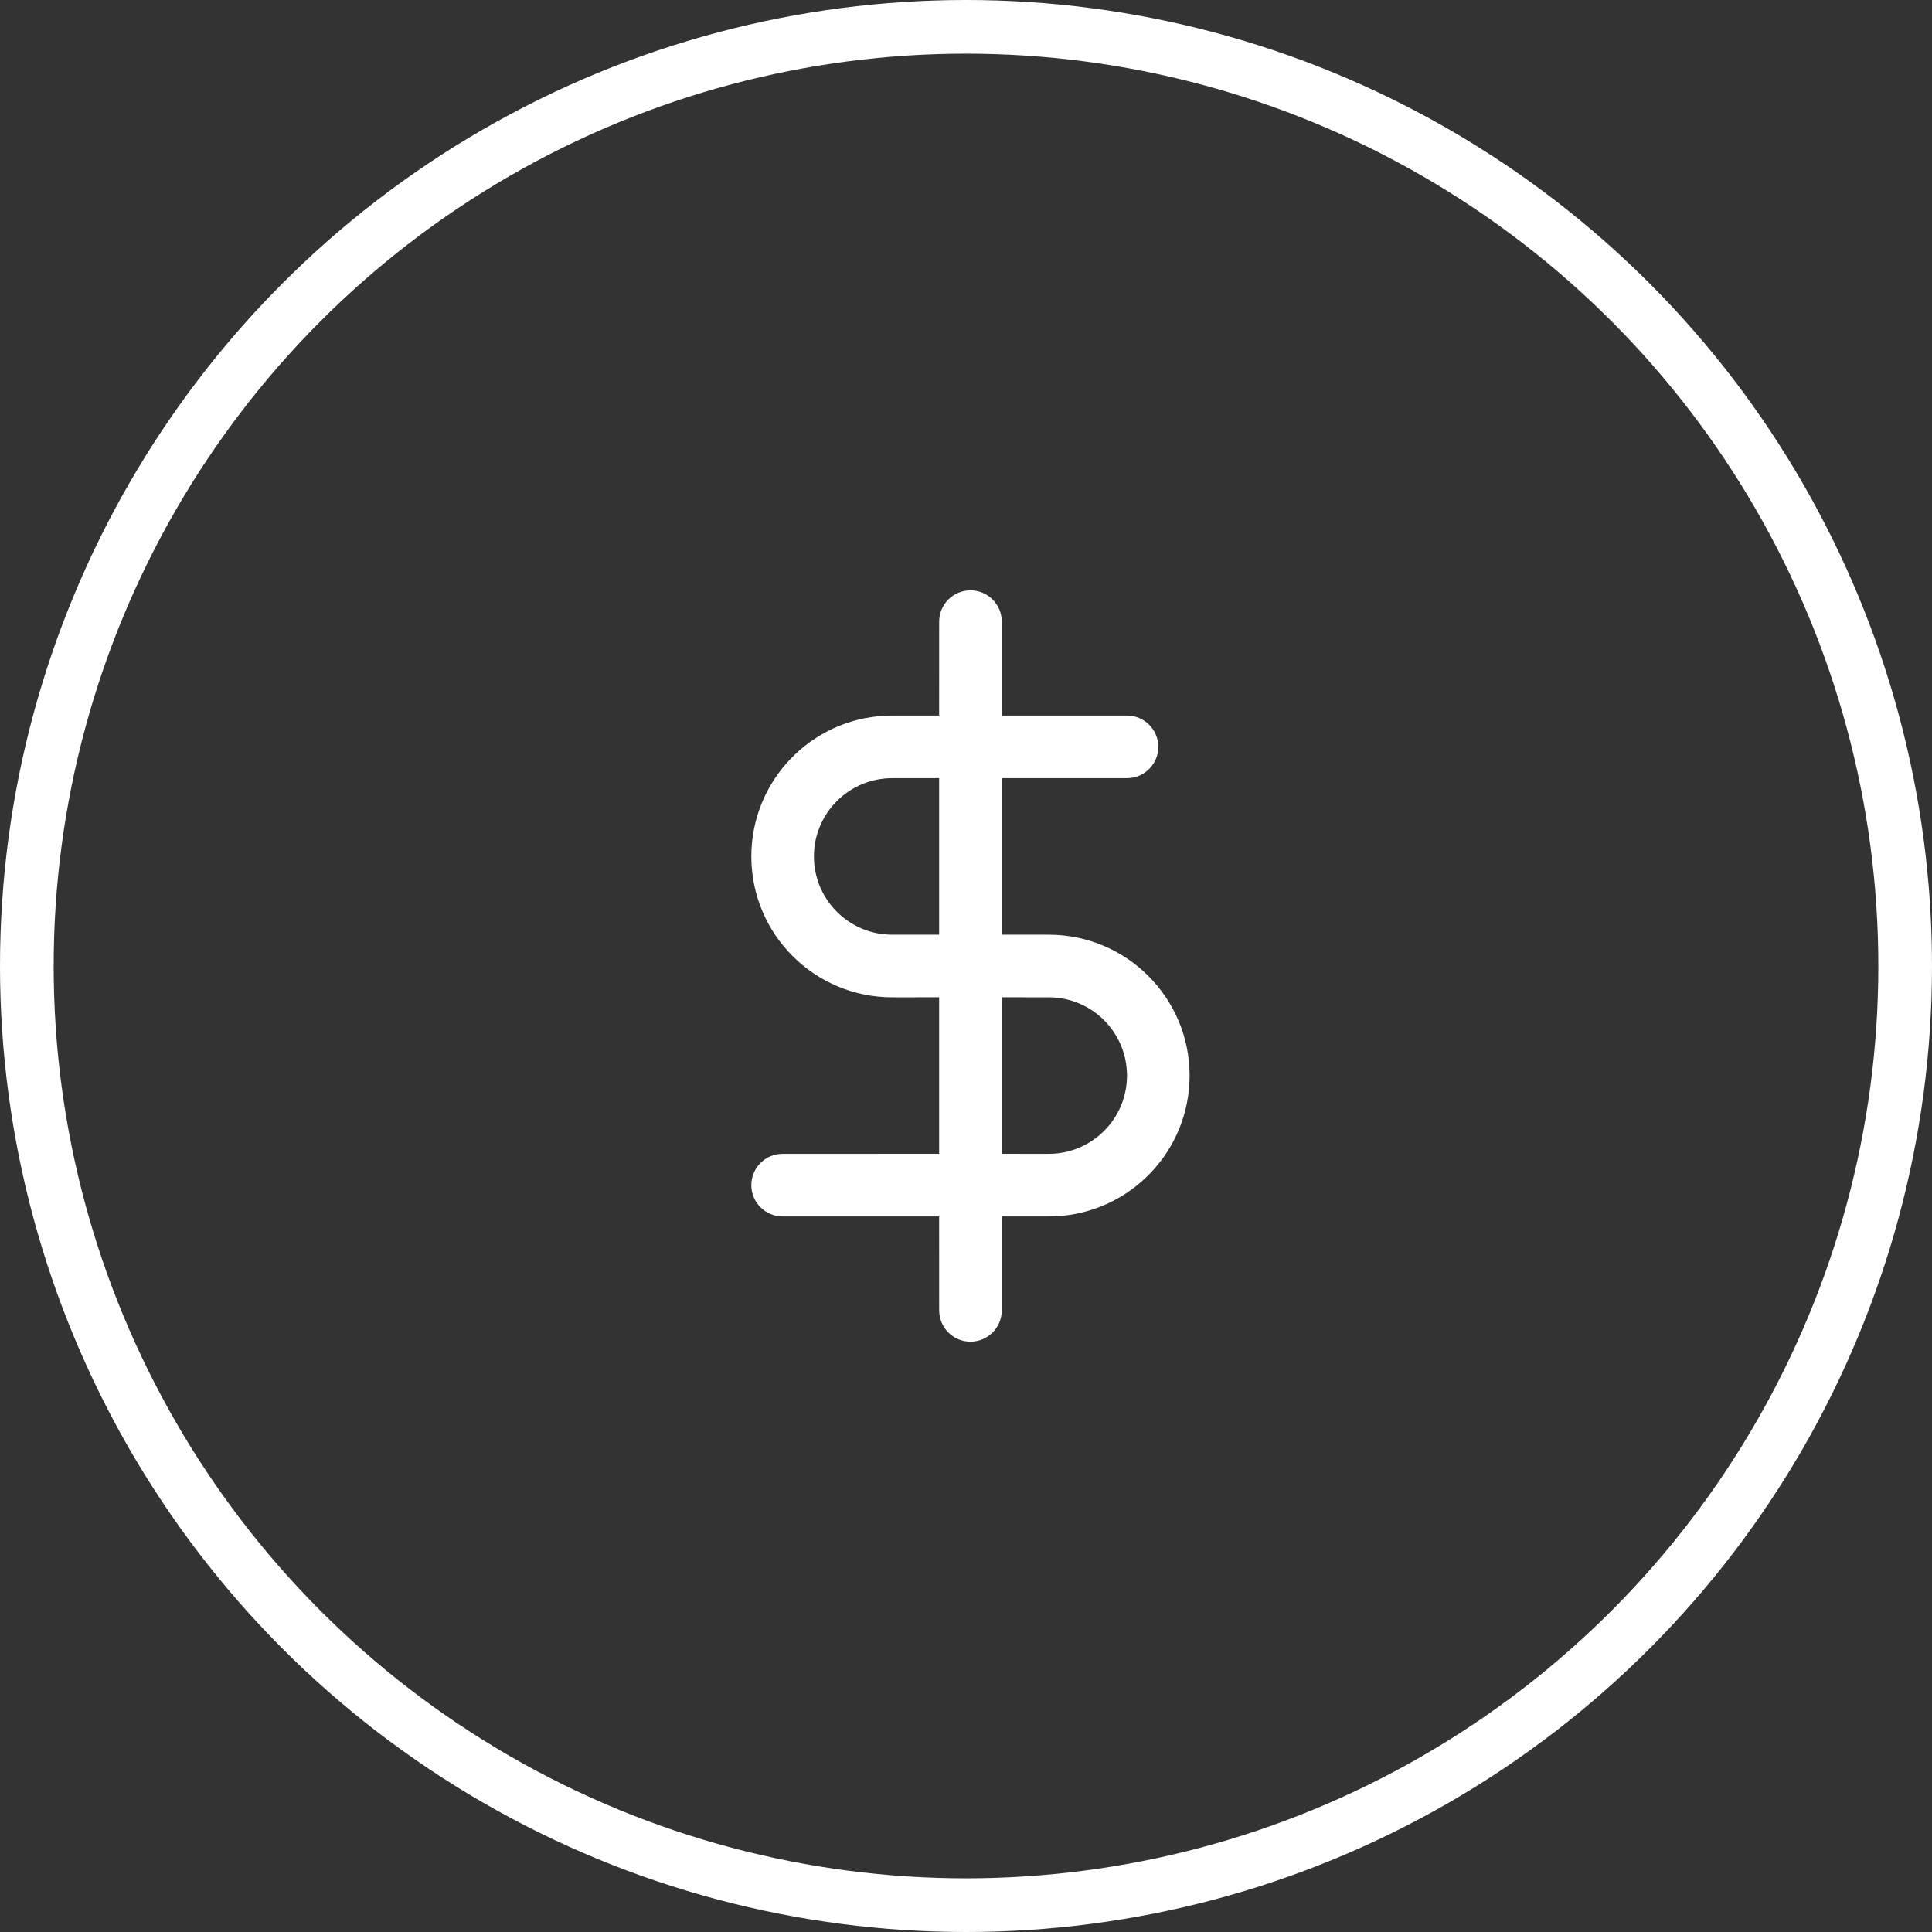 <?xml version="1.0" encoding="UTF-8"?>
<svg width="72px" height="72px" viewBox="0 0 72 72" version="1.1" xmlns="http://www.w3.org/2000/svg" xmlns:xlink="http://www.w3.org/1999/xlink">
    <rect x="0" y="0" width="72" height="72" fill="#333333" stroke="none"/>
    <title>Group 7</title>
    <g id="SOLUTIONS-PAGE" stroke="none" stroke-width="1" fill="none" fill-rule="evenodd">
        <g id="SOLUTIONS" transform="translate(-377, -2895)">
            <g id="Group-15" transform="translate(145, 2896)">
                <g id="Group-7" transform="translate(233, 0)">
                    <path d="M35.167,21 C35.765,21 36.258,21.45 36.325,22.031 L36.333,22.167 L36.333,25.666 L41,25.667 C41.644,25.667 42.167,26.189 42.167,26.833 C42.167,27.432 41.716,27.925 41.136,27.992 L41,28 L36.333,27.999 L36.333,33.833 L38.083,33.833 C40.983,33.833 43.333,36.184 43.333,39.083 C43.333,41.9 41.115,44.199 38.33,44.328 L38.083,44.333 L36.333,44.333 L36.333,47.833 C36.333,48.478 35.811,49 35.167,49 C34.568,49 34.075,48.55 34.008,47.969 L34,47.833 L33.999,44.333 L28.167,44.333 C27.522,44.333 27,43.811 27,43.167 C27,42.568 27.45,42.075 28.031,42.008 L28.167,42 L33.999,41.999 L33.999,36.166 L32.25,36.167 C29.351,36.167 27,33.816 27,30.917 C27,28.1 29.218,25.801 32.003,25.672 L32.25,25.667 L33.999,25.666 L34,22.167 C34,21.522 34.522,21 35.167,21 Z M36.333,41.999 L38.083,42 C39.694,42 41,40.694 41,39.083 C41,37.537 39.797,36.272 38.275,36.173 L38.083,36.167 L36.333,36.166 L36.333,41.999 Z M33.999,33.833 L33.999,27.999 L32.25,28 C30.639,28 29.333,29.306 29.333,30.917 C29.333,32.463 30.537,33.728 32.058,33.827 L32.25,33.833 L33.999,33.833 Z" id="Combined-Shape" fill="#FFFFFF" fill-rule="nonzero"></path>
                    <circle id="Oval" stroke="#FFFFFF" stroke-width="2" cx="35" cy="35" r="35"></circle>
                </g>
            </g>
        </g>
    </g>
</svg>